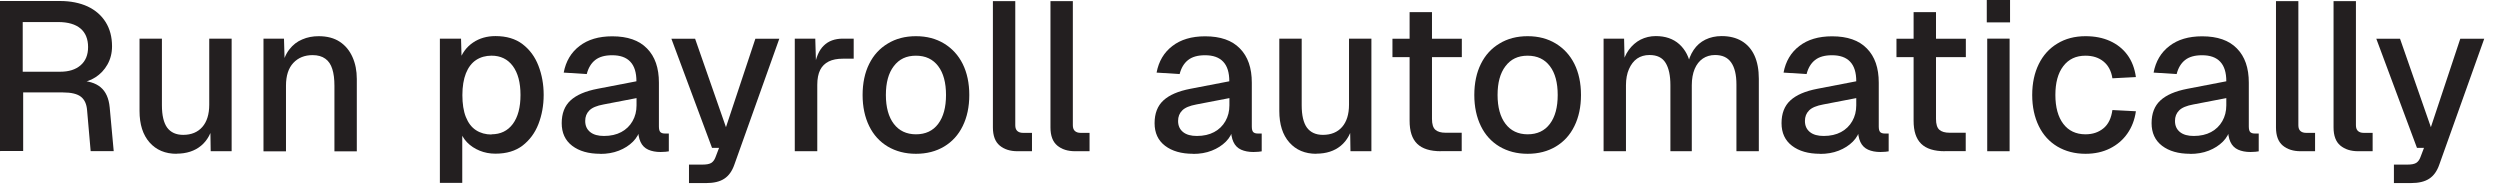 <?xml version="1.0" encoding="utf-8"?>
<svg xmlns="http://www.w3.org/2000/svg" fill="none" height="100%" overflow="visible" preserveAspectRatio="none" style="display: block;" viewBox="0 0 145 11" width="100%">
<g id="Group">
<path d="M0 8.771V0.058H3.475C4.095 0.058 4.631 0.168 5.083 0.375C5.535 0.588 5.884 0.892 6.13 1.286C6.375 1.68 6.498 2.145 6.498 2.687C6.498 3.081 6.407 3.43 6.233 3.74C6.059 4.05 5.826 4.295 5.535 4.483C5.245 4.67 4.935 4.773 4.612 4.793L4.554 4.683C5.103 4.683 5.529 4.806 5.833 5.058C6.136 5.309 6.311 5.697 6.362 6.227L6.595 8.765H5.258L5.051 6.395C5.025 6.046 4.909 5.781 4.696 5.613C4.483 5.445 4.134 5.361 3.65 5.361H1.344V8.759H0.02L0 8.771ZM1.324 4.16H3.494C3.992 4.16 4.386 4.037 4.676 3.785C4.967 3.533 5.109 3.185 5.109 2.726C5.109 2.267 4.961 1.899 4.67 1.654C4.379 1.408 3.947 1.279 3.378 1.279H1.318V4.16H1.324Z" fill="#231F20" id="Vector"/>
<path d="M10.238 8.92C9.585 8.92 9.062 8.7 8.674 8.261C8.287 7.822 8.093 7.215 8.093 6.44V2.241H9.391V6.104C9.391 6.691 9.495 7.124 9.695 7.402C9.902 7.68 10.212 7.822 10.625 7.822C11.097 7.822 11.471 7.667 11.736 7.363C12.001 7.06 12.136 6.627 12.136 6.071V2.241H13.435V8.771H12.22L12.195 7.066L12.382 7.137C12.266 7.712 12.027 8.151 11.659 8.455C11.29 8.758 10.819 8.913 10.238 8.913V8.92Z" fill="#231F20" id="Vector_2"/>
<path d="M15.282 8.771V2.241H16.471L16.522 3.985L16.361 3.901C16.432 3.475 16.574 3.133 16.781 2.868C16.987 2.603 17.233 2.409 17.53 2.287C17.827 2.157 18.143 2.099 18.486 2.099C18.977 2.099 19.384 2.209 19.707 2.422C20.03 2.635 20.275 2.932 20.443 3.307C20.611 3.682 20.695 4.102 20.695 4.579V8.778H19.397V4.973C19.397 4.592 19.358 4.269 19.274 4.005C19.19 3.74 19.061 3.54 18.867 3.404C18.68 3.268 18.434 3.197 18.131 3.197C17.672 3.197 17.297 3.346 17.013 3.649C16.729 3.953 16.587 4.392 16.587 4.973V8.778H15.289L15.282 8.771Z" fill="#231F20" id="Vector_3"/>
<path d="M25.513 10.612V2.241H26.74L26.779 3.643L26.63 3.565C26.792 3.081 27.063 2.719 27.438 2.467C27.812 2.215 28.245 2.093 28.736 2.093C29.375 2.093 29.898 2.248 30.312 2.564C30.725 2.881 31.029 3.294 31.229 3.811C31.429 4.327 31.533 4.889 31.533 5.503C31.533 6.117 31.429 6.678 31.229 7.195C31.029 7.712 30.719 8.125 30.312 8.442C29.898 8.758 29.375 8.913 28.736 8.913C28.407 8.913 28.103 8.855 27.819 8.739C27.535 8.623 27.289 8.461 27.089 8.254C26.889 8.048 26.747 7.796 26.663 7.512L26.811 7.363V10.605H25.513V10.612ZM28.51 7.789C29.033 7.789 29.446 7.589 29.744 7.189C30.041 6.788 30.189 6.226 30.189 5.509C30.189 4.793 30.041 4.231 29.744 3.83C29.446 3.43 29.033 3.229 28.51 3.229C28.168 3.229 27.87 3.313 27.612 3.481C27.36 3.649 27.16 3.908 27.024 4.25C26.889 4.592 26.818 5.019 26.818 5.516C26.818 6.013 26.882 6.44 27.018 6.782C27.154 7.124 27.347 7.383 27.606 7.55C27.864 7.718 28.168 7.802 28.51 7.802V7.789Z" fill="#231F20" id="Vector_4"/>
<path d="M34.814 8.92C34.135 8.92 33.593 8.765 33.186 8.455C32.779 8.145 32.579 7.705 32.579 7.144C32.579 6.582 32.747 6.142 33.089 5.826C33.431 5.509 33.955 5.283 34.665 5.148L36.913 4.715C36.913 4.205 36.796 3.83 36.557 3.578C36.319 3.326 35.97 3.204 35.505 3.204C35.085 3.204 34.762 3.294 34.523 3.481C34.284 3.669 34.123 3.94 34.032 4.295L32.695 4.211C32.818 3.559 33.121 3.042 33.612 2.668C34.097 2.293 34.73 2.106 35.511 2.106C36.396 2.106 37.068 2.338 37.526 2.81C37.991 3.281 38.217 3.94 38.217 4.793V7.331C38.217 7.486 38.243 7.596 38.295 7.654C38.347 7.712 38.437 7.744 38.56 7.744H38.792V8.778C38.754 8.784 38.682 8.797 38.599 8.803C38.508 8.81 38.411 8.816 38.314 8.816C38.036 8.816 37.798 8.771 37.597 8.681C37.397 8.59 37.249 8.442 37.152 8.235C37.055 8.028 37.003 7.744 37.003 7.395L37.139 7.454C37.074 7.738 36.932 7.996 36.712 8.216C36.493 8.435 36.222 8.61 35.892 8.739C35.563 8.868 35.201 8.926 34.82 8.926L34.814 8.92ZM35.027 7.886C35.421 7.886 35.757 7.809 36.034 7.66C36.312 7.512 36.532 7.299 36.687 7.027C36.842 6.756 36.919 6.452 36.919 6.11V5.69L35.007 6.058C34.613 6.13 34.336 6.246 34.181 6.407C34.019 6.569 33.942 6.769 33.942 7.014C33.942 7.292 34.038 7.505 34.232 7.66C34.426 7.815 34.691 7.886 35.033 7.886H35.027Z" fill="#231F20" id="Vector_5"/>
<path d="M39.961 10.612V9.546H40.762C40.982 9.546 41.143 9.514 41.253 9.45C41.356 9.385 41.44 9.275 41.498 9.12L41.705 8.578H41.298L38.941 2.248H40.316L42.106 7.376L43.811 2.248H45.199L42.596 9.54C42.467 9.915 42.273 10.192 42.015 10.36C41.757 10.535 41.402 10.619 40.943 10.619H39.961V10.612Z" fill="#231F20" id="Vector_6"/>
<path d="M46.097 8.771V2.241H47.286L47.337 3.972L47.228 3.934C47.318 3.346 47.499 2.913 47.777 2.648C48.048 2.377 48.423 2.241 48.888 2.241H49.514V3.404H48.888C48.558 3.404 48.287 3.456 48.067 3.565C47.848 3.675 47.68 3.837 47.57 4.056C47.46 4.276 47.402 4.566 47.402 4.915V8.771H46.104H46.097Z" fill="#231F20" id="Vector_7"/>
<path d="M53.125 8.92C52.505 8.92 51.962 8.778 51.491 8.5C51.026 8.222 50.664 7.828 50.412 7.312C50.16 6.795 50.031 6.194 50.031 5.51C50.031 4.825 50.16 4.211 50.412 3.708C50.664 3.197 51.026 2.803 51.491 2.526C51.956 2.241 52.498 2.099 53.125 2.099C53.751 2.099 54.287 2.241 54.759 2.526C55.224 2.81 55.586 3.204 55.837 3.708C56.089 4.218 56.219 4.818 56.219 5.51C56.219 6.201 56.089 6.801 55.837 7.312C55.586 7.828 55.224 8.222 54.759 8.5C54.294 8.778 53.751 8.92 53.125 8.92ZM53.125 7.79C53.68 7.79 54.113 7.589 54.416 7.182C54.72 6.776 54.869 6.22 54.869 5.51C54.869 4.799 54.72 4.237 54.416 3.837C54.113 3.436 53.687 3.23 53.125 3.23C52.563 3.23 52.15 3.43 51.84 3.837C51.529 4.244 51.381 4.799 51.381 5.51C51.381 6.22 51.536 6.782 51.84 7.182C52.143 7.583 52.576 7.79 53.125 7.79Z" fill="#231F20" id="Vector_8"/>
<path d="M59.015 8.771C58.589 8.771 58.247 8.662 57.982 8.442C57.717 8.222 57.588 7.867 57.588 7.389V0.065H58.886V7.266C58.886 7.415 58.925 7.525 59.002 7.596C59.08 7.667 59.19 7.706 59.338 7.706H59.855V8.771H59.009H59.015Z" fill="#231F20" id="Vector_9"/>
<path d="M62.354 8.771C61.928 8.771 61.586 8.662 61.321 8.442C61.056 8.222 60.927 7.867 60.927 7.389V0.065H62.225V7.266C62.225 7.415 62.264 7.525 62.342 7.596C62.419 7.667 62.529 7.706 62.677 7.706H63.194V8.771H62.348H62.354Z" fill="#231F20" id="Vector_10"/>
<path d="M69.201 8.92C68.522 8.92 67.98 8.765 67.573 8.455C67.166 8.145 66.966 7.705 66.966 7.144C66.966 6.582 67.134 6.142 67.476 5.826C67.819 5.509 68.342 5.283 69.052 5.148L71.3 4.715C71.3 4.205 71.183 3.83 70.945 3.578C70.706 3.326 70.357 3.204 69.892 3.204C69.472 3.204 69.149 3.294 68.91 3.481C68.671 3.669 68.51 3.94 68.419 4.295L67.082 4.211C67.205 3.559 67.508 3.042 67.999 2.668C68.484 2.293 69.117 2.106 69.898 2.106C70.783 2.106 71.455 2.338 71.913 2.81C72.378 3.281 72.605 3.94 72.605 4.793V7.331C72.605 7.486 72.63 7.596 72.682 7.654C72.734 7.712 72.824 7.744 72.947 7.744H73.179V8.778C73.141 8.784 73.07 8.797 72.986 8.803C72.895 8.81 72.798 8.816 72.701 8.816C72.424 8.816 72.185 8.771 71.984 8.681C71.784 8.59 71.636 8.442 71.539 8.235C71.442 8.028 71.39 7.744 71.39 7.395L71.526 7.454C71.461 7.738 71.319 7.996 71.1 8.216C70.88 8.435 70.609 8.61 70.279 8.739C69.95 8.868 69.588 8.926 69.207 8.926L69.201 8.92ZM69.414 7.886C69.808 7.886 70.144 7.809 70.421 7.66C70.699 7.512 70.919 7.299 71.074 7.027C71.229 6.756 71.306 6.452 71.306 6.11V5.69L69.394 6.058C69.001 6.13 68.723 6.246 68.568 6.407C68.406 6.569 68.329 6.769 68.329 7.014C68.329 7.292 68.426 7.505 68.619 7.66C68.813 7.815 69.078 7.886 69.42 7.886H69.414Z" fill="#231F20" id="Vector_11"/>
<path d="M76.344 8.92C75.692 8.92 75.168 8.7 74.781 8.261C74.393 7.822 74.2 7.215 74.2 6.44V2.241H75.498V6.104C75.498 6.691 75.601 7.124 75.802 7.402C76.008 7.68 76.318 7.822 76.731 7.822C77.203 7.822 77.578 7.667 77.843 7.363C78.107 7.06 78.243 6.627 78.243 6.071V2.241H79.541V8.771H78.327L78.301 7.066L78.488 7.137C78.372 7.712 78.133 8.151 77.765 8.455C77.397 8.758 76.925 8.913 76.344 8.913V8.92Z" fill="#231F20" id="Vector_12"/>
<path d="M80.762 3.314V2.248H84.786V3.314H80.762ZM83.572 8.771C82.951 8.771 82.493 8.629 82.196 8.339C81.899 8.048 81.757 7.609 81.757 7.002V0.704H83.055V6.898C83.055 7.202 83.12 7.409 83.249 7.525C83.378 7.641 83.578 7.699 83.849 7.699H84.779V8.765H83.565L83.572 8.771Z" fill="#231F20" id="Vector_13"/>
<path d="M88.603 8.92C87.983 8.92 87.441 8.778 86.969 8.5C86.504 8.222 86.142 7.828 85.891 7.312C85.639 6.795 85.51 6.194 85.51 5.51C85.51 4.825 85.639 4.211 85.891 3.708C86.142 3.197 86.504 2.803 86.969 2.526C87.434 2.241 87.977 2.099 88.603 2.099C89.23 2.099 89.766 2.241 90.237 2.526C90.703 2.81 91.064 3.204 91.316 3.708C91.568 4.218 91.697 4.818 91.697 5.51C91.697 6.201 91.568 6.801 91.316 7.312C91.064 7.828 90.703 8.222 90.237 8.5C89.772 8.778 89.23 8.92 88.603 8.92ZM88.603 7.79C89.159 7.79 89.591 7.589 89.895 7.182C90.199 6.776 90.347 6.22 90.347 5.51C90.347 4.799 90.199 4.237 89.895 3.837C89.591 3.436 89.165 3.23 88.603 3.23C88.041 3.23 87.628 3.43 87.318 3.837C87.008 4.244 86.859 4.799 86.859 5.51C86.859 6.22 87.014 6.782 87.318 7.182C87.622 7.583 88.054 7.79 88.603 7.79Z" fill="#231F20" id="Vector_14"/>
<path d="M93.008 8.771V2.241H94.197L94.235 3.862L94.087 3.811C94.158 3.449 94.287 3.146 94.474 2.887C94.662 2.635 94.888 2.435 95.152 2.299C95.424 2.164 95.714 2.093 96.037 2.093C96.593 2.093 97.045 2.248 97.4 2.564C97.749 2.881 97.975 3.313 98.065 3.856H97.859C97.93 3.468 98.059 3.152 98.233 2.894C98.408 2.635 98.634 2.435 98.912 2.299C99.189 2.164 99.506 2.093 99.854 2.093C100.313 2.093 100.701 2.19 101.024 2.383C101.346 2.577 101.592 2.855 101.76 3.223C101.928 3.591 102.012 4.043 102.012 4.573V8.771H100.713V4.896C100.713 4.334 100.61 3.908 100.403 3.617C100.197 3.326 99.887 3.191 99.473 3.191C99.202 3.191 98.963 3.262 98.763 3.397C98.556 3.539 98.401 3.74 98.291 3.998C98.182 4.263 98.124 4.573 98.124 4.941V8.771H96.883V4.941C96.883 4.386 96.793 3.953 96.606 3.649C96.418 3.339 96.108 3.191 95.669 3.191C95.391 3.191 95.152 3.262 94.952 3.397C94.752 3.539 94.597 3.74 94.481 4.005C94.364 4.269 94.306 4.586 94.306 4.941V8.771H93.008Z" fill="#231F20" id="Vector_15"/>
<path d="M105.564 8.92C104.886 8.92 104.343 8.765 103.937 8.455C103.53 8.145 103.329 7.705 103.329 7.144C103.329 6.582 103.497 6.142 103.84 5.826C104.182 5.509 104.705 5.283 105.416 5.148L107.663 4.715C107.663 4.205 107.547 3.83 107.308 3.578C107.069 3.326 106.72 3.204 106.255 3.204C105.836 3.204 105.513 3.294 105.274 3.481C105.035 3.669 104.873 3.94 104.783 4.295L103.446 4.211C103.568 3.559 103.872 3.042 104.363 2.668C104.847 2.293 105.48 2.106 106.262 2.106C107.147 2.106 107.818 2.338 108.277 2.81C108.742 3.281 108.968 3.94 108.968 4.793V7.331C108.968 7.486 108.994 7.596 109.046 7.654C109.097 7.712 109.188 7.744 109.31 7.744H109.543V8.778C109.504 8.784 109.433 8.797 109.349 8.803C109.259 8.81 109.162 8.816 109.065 8.816C108.787 8.816 108.548 8.771 108.348 8.681C108.148 8.59 107.999 8.442 107.902 8.235C107.805 8.028 107.754 7.744 107.754 7.395L107.889 7.454C107.825 7.738 107.683 7.996 107.463 8.216C107.244 8.435 106.972 8.61 106.643 8.739C106.313 8.868 105.952 8.926 105.571 8.926L105.564 8.92ZM105.771 7.886C106.165 7.886 106.501 7.809 106.779 7.66C107.056 7.512 107.276 7.299 107.431 7.027C107.586 6.756 107.663 6.452 107.663 6.11V5.69L105.752 6.058C105.358 6.13 105.08 6.246 104.925 6.407C104.763 6.569 104.686 6.769 104.686 7.014C104.686 7.292 104.783 7.505 104.976 7.66C105.17 7.815 105.435 7.886 105.777 7.886H105.771Z" fill="#231F20" id="Vector_16"/>
<path d="M109.995 3.314V2.248H114.019V3.314H109.995ZM112.804 8.771C112.184 8.771 111.726 8.629 111.429 8.339C111.131 8.048 110.989 7.609 110.989 7.002V0.704H112.288V6.898C112.288 7.202 112.352 7.409 112.481 7.525C112.611 7.641 112.811 7.699 113.082 7.699H114.012V8.765H112.798L112.804 8.771Z" fill="#231F20" id="Vector_17"/>
<path d="M115.233 1.298V0H116.583V1.298H115.233ZM115.259 8.771V2.241H116.557V8.771H115.259Z" fill="#231F20" id="Vector_18"/>
<path d="M120.962 8.92C120.342 8.92 119.8 8.778 119.328 8.5C118.863 8.222 118.501 7.828 118.25 7.312C117.998 6.795 117.868 6.194 117.868 5.51C117.868 4.825 117.998 4.224 118.25 3.714C118.501 3.204 118.863 2.803 119.328 2.526C119.793 2.241 120.336 2.099 120.962 2.099C121.492 2.099 121.963 2.19 122.377 2.377C122.79 2.564 123.126 2.829 123.384 3.178C123.643 3.527 123.811 3.959 123.882 4.47L122.519 4.541C122.454 4.114 122.28 3.792 122.002 3.565C121.724 3.339 121.376 3.23 120.956 3.23C120.407 3.23 119.981 3.43 119.67 3.837C119.36 4.244 119.212 4.799 119.212 5.51C119.212 6.22 119.367 6.782 119.67 7.182C119.974 7.583 120.407 7.79 120.956 7.79C121.376 7.79 121.718 7.673 122.002 7.441C122.286 7.208 122.454 6.853 122.519 6.382L123.882 6.453C123.811 6.95 123.643 7.383 123.384 7.751C123.126 8.119 122.79 8.403 122.377 8.61C121.963 8.817 121.492 8.92 120.962 8.92Z" fill="#231F20" id="Vector_19"/>
<path d="M127.027 8.92C126.349 8.92 125.806 8.765 125.399 8.455C124.993 8.145 124.792 7.705 124.792 7.144C124.792 6.582 124.96 6.142 125.303 5.826C125.645 5.509 126.168 5.283 126.879 5.148L129.126 4.715C129.126 4.205 129.01 3.83 128.771 3.578C128.532 3.326 128.183 3.204 127.718 3.204C127.298 3.204 126.975 3.294 126.736 3.481C126.497 3.669 126.336 3.94 126.246 4.295L124.909 4.211C125.031 3.559 125.335 3.042 125.826 2.668C126.31 2.293 126.943 2.106 127.725 2.106C128.61 2.106 129.281 2.338 129.74 2.81C130.205 3.281 130.431 3.94 130.431 4.793V7.331C130.431 7.486 130.457 7.596 130.508 7.654C130.56 7.712 130.651 7.744 130.773 7.744H131.006V8.778C130.967 8.784 130.896 8.797 130.812 8.803C130.722 8.81 130.625 8.816 130.528 8.816C130.25 8.816 130.011 8.771 129.811 8.681C129.611 8.59 129.462 8.442 129.365 8.235C129.268 8.028 129.217 7.744 129.217 7.395L129.352 7.454C129.288 7.738 129.146 7.996 128.926 8.216C128.706 8.435 128.435 8.61 128.106 8.739C127.776 8.868 127.415 8.926 127.034 8.926L127.027 8.92ZM127.234 7.886C127.628 7.886 127.964 7.809 128.241 7.66C128.519 7.512 128.739 7.299 128.894 7.027C129.049 6.756 129.126 6.452 129.126 6.11V5.69L127.214 6.058C126.82 6.13 126.543 6.246 126.388 6.407C126.226 6.569 126.149 6.769 126.149 7.014C126.149 7.292 126.246 7.505 126.439 7.66C126.633 7.815 126.898 7.886 127.24 7.886H127.234Z" fill="#231F20" id="Vector_20"/>
<path d="M133.434 8.771C133.008 8.771 132.665 8.661 132.401 8.442C132.136 8.222 132.007 7.867 132.007 7.389V0.065H133.305V7.266C133.305 7.415 133.344 7.525 133.421 7.596C133.499 7.667 133.608 7.706 133.757 7.706H134.274V8.771H133.428H133.434Z" fill="#231F20" id="Vector_21"/>
<path d="M136.773 8.771C136.347 8.771 136.005 8.661 135.74 8.442C135.475 8.222 135.346 7.867 135.346 7.389V0.065H136.644V7.266C136.644 7.415 136.683 7.525 136.76 7.596C136.838 7.667 136.948 7.706 137.096 7.706H137.613V8.771H136.767H136.773Z" fill="#231F20" id="Vector_22"/>
<path d="M138.847 10.612V9.546H139.648C139.867 9.546 140.029 9.514 140.139 9.449C140.242 9.385 140.326 9.275 140.384 9.12L140.591 8.577H140.184L137.826 2.248H139.202L140.991 7.376L142.696 2.248H144.085L141.482 9.54C141.353 9.914 141.159 10.192 140.901 10.36C140.642 10.534 140.287 10.618 139.829 10.618H138.847V10.612Z" fill="#231F20" id="Vector_23"/>
</g>
</svg>